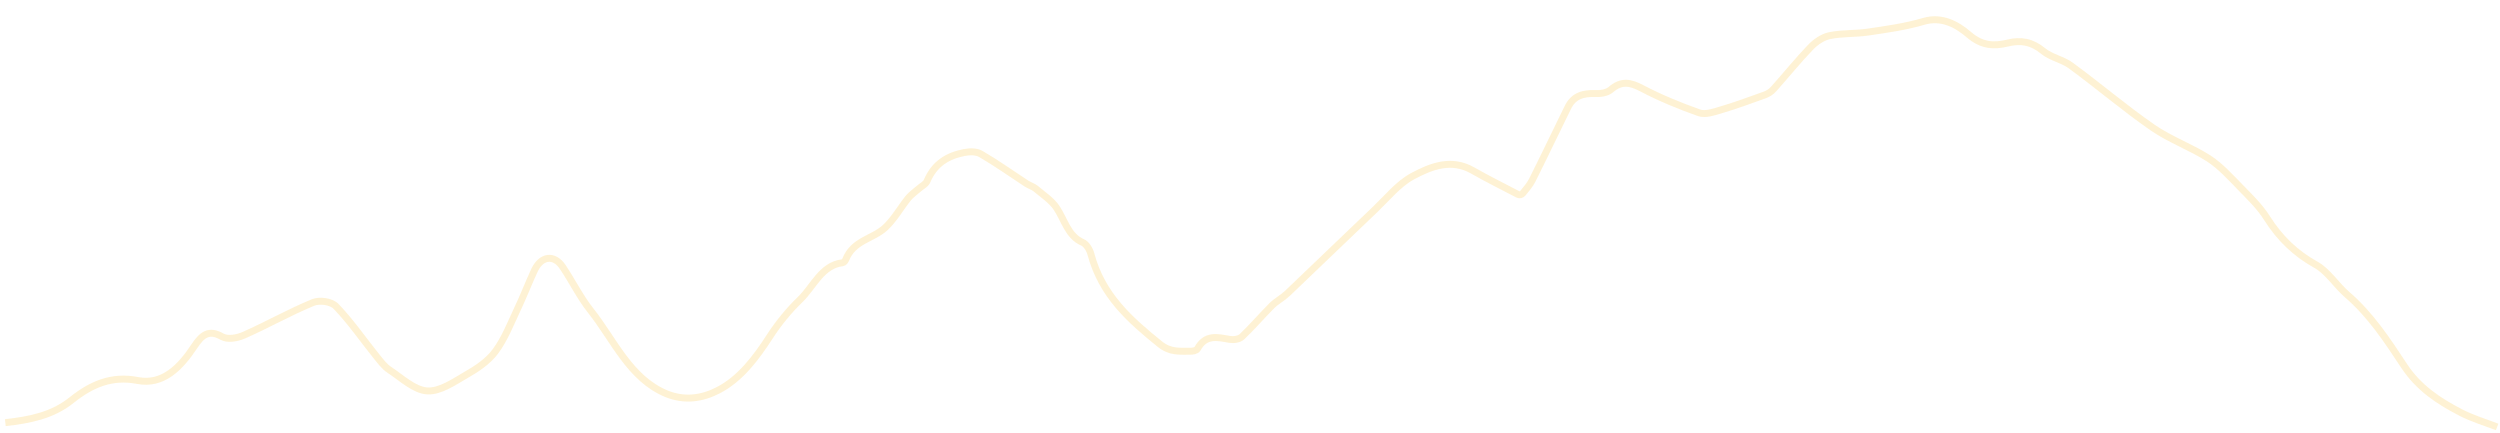 <?xml version="1.0" encoding="utf-8"?>
<!-- Generator: Adobe Illustrator 27.0.0, SVG Export Plug-In . SVG Version: 6.00 Build 0)  -->
<svg version="1.1" id="Calque_1" xmlns="http://www.w3.org/2000/svg" xmlns:xlink="http://www.w3.org/1999/xlink" x="0px" y="0px"
	 viewBox="0 0 1921.2 333.1" style="enable-background:new 0 0 1921.2 333.1;" xml:space="preserve">
<g style="opacity:0.17;enable-background:new    ;">
	<path style="fill:none;stroke:#FAB200;stroke-width:5.344;stroke-miterlimit:10;" d="M1919,328.1c-9.1-3.5-18.9-6.4-28-11.1
		c-16.7-8.6-32.4-18.9-43.6-36c-13-19.8-26-39.4-43.7-54.6c-8.3-7.2-14.8-17.8-23.9-22.9c-15.7-8.7-27.8-20.3-37.8-36.1
		c-5.5-8.7-13.1-16-20.3-23.4c-7.7-7.9-15.4-16.4-24.3-22.2c-13.9-8.9-29.6-14.4-43.2-23.8c-21.5-14.9-41.6-32.1-62.8-47.6
		c-6.5-4.8-15.1-6.1-21.3-11.2c-8.6-7.1-17.1-8.6-27.3-6.1c-10.4,2.5-19.7,2.2-29.7-6.4c-9.2-7.9-20.8-14.3-34.7-10.3
		c-13.8,4.1-28.2,6.1-42.5,8.2c-9.9,1.5-20.1,0.8-29.9,2.8c-5.3,1.1-10.7,4.8-14.7,9c-9.8,10.2-18.8,21.4-28.3,32
		c-1.8,2.1-4.4,3.7-6.9,4.6c-11.3,4.1-22.6,8.2-34.1,11.6c-5.3,1.6-11.5,3.7-16.2,2.1c-15-5.3-29.9-11.4-44.2-18.9
		c-8.7-4.6-15.6-5.9-23.6,1c-3,2.6-8,3.3-12.1,3.1c-8.8-0.3-16.5,1.4-21,10.6c-9.2,18.6-18.1,37.5-27.4,56
		c-1.9,3.7-4.7,6.9-7.3,10.1c-0.9,1.1-2.5,1.4-3.7,0.8c-12.2-6.4-23.6-12-34.6-18.3c-16.5-9.5-32.2-3.3-46.5,4.4
		c-10.7,5.8-19.3,16.5-28.5,25.3c-22.6,21.5-45,43.2-67.6,64.7c-3.7,3.5-8.4,5.9-12,9.5c-7.7,7.7-14.9,16.2-22.8,23.7
		c-2.2,2.1-6.5,2.6-9.6,2.1c-9.3-1.6-18.4-4.1-24.7,7.3c-0.8,1.4-3.8,1.9-5.7,1.8c-8-0.1-15.1,1-23.1-5.4
		c-23-18.6-44.6-37.5-53.1-69.4c-0.9-3.4-3.5-7.6-6.3-8.8c-11.3-4.9-13.8-17.2-20-26.5c-4-6-10.5-10.1-16-14.8
		c-2.1-1.7-4.8-2.4-7.1-3.9c-11.6-7.6-23-15.7-35-22.7c-3.5-2.1-8.7-2-12.8-1.2c-12.5,2.4-22.9,8.3-28.7,22c-1,2.4-4,3.8-6.1,5.6
		c-2.7,2.4-5.8,4.5-8.2,7.3c-6,7.5-10.9,16.3-17.7,22.7c-9.7,9-24.8,9.8-30.6,25c-0.4,0.9-1.5,2-2.3,2.1
		c-16.2,1.9-22.3,18.4-32.7,28.4c-8.7,8.4-16.7,18.2-23.4,28.6c-10.8,16.7-22.8,32.4-39.5,41c-12.1,6.3-25.8,8.4-39.7,2.7
		c-28.3-11.7-40.3-41.3-58.4-64.1c-8.1-10.2-14-22.4-21.4-33.4c-6.6-9.8-16.5-8.5-21.7,2.7c-4.6,9.9-8.5,20.2-13.2,30
		c-5.2,11.1-9.8,22.9-16.9,32.4c-5.7,7.6-14.3,13.3-22.4,17.9c-9.5,5.5-20.2,13-30,12.3c-10-0.7-19.6-10-29-16.2
		c-4-2.6-7.1-7-10.3-10.9c-10.2-12.7-19.6-26.4-30.7-37.9c-3.7-3.8-12.7-5-17.7-2.9c-18,7.4-35.2,17.2-53.1,25.1
		c-5.1,2.2-12.4,3.6-16.8,1.1c-10.4-5.9-15.6-1.1-21.4,7.6c-10.7,16.2-24.1,29.8-43.4,26.1c-19.7-3.8-35.3,2.7-50.8,15.1
		c-14.7,11.8-32.1,15.2-50.9,17.3"/>
</g>
</svg>
